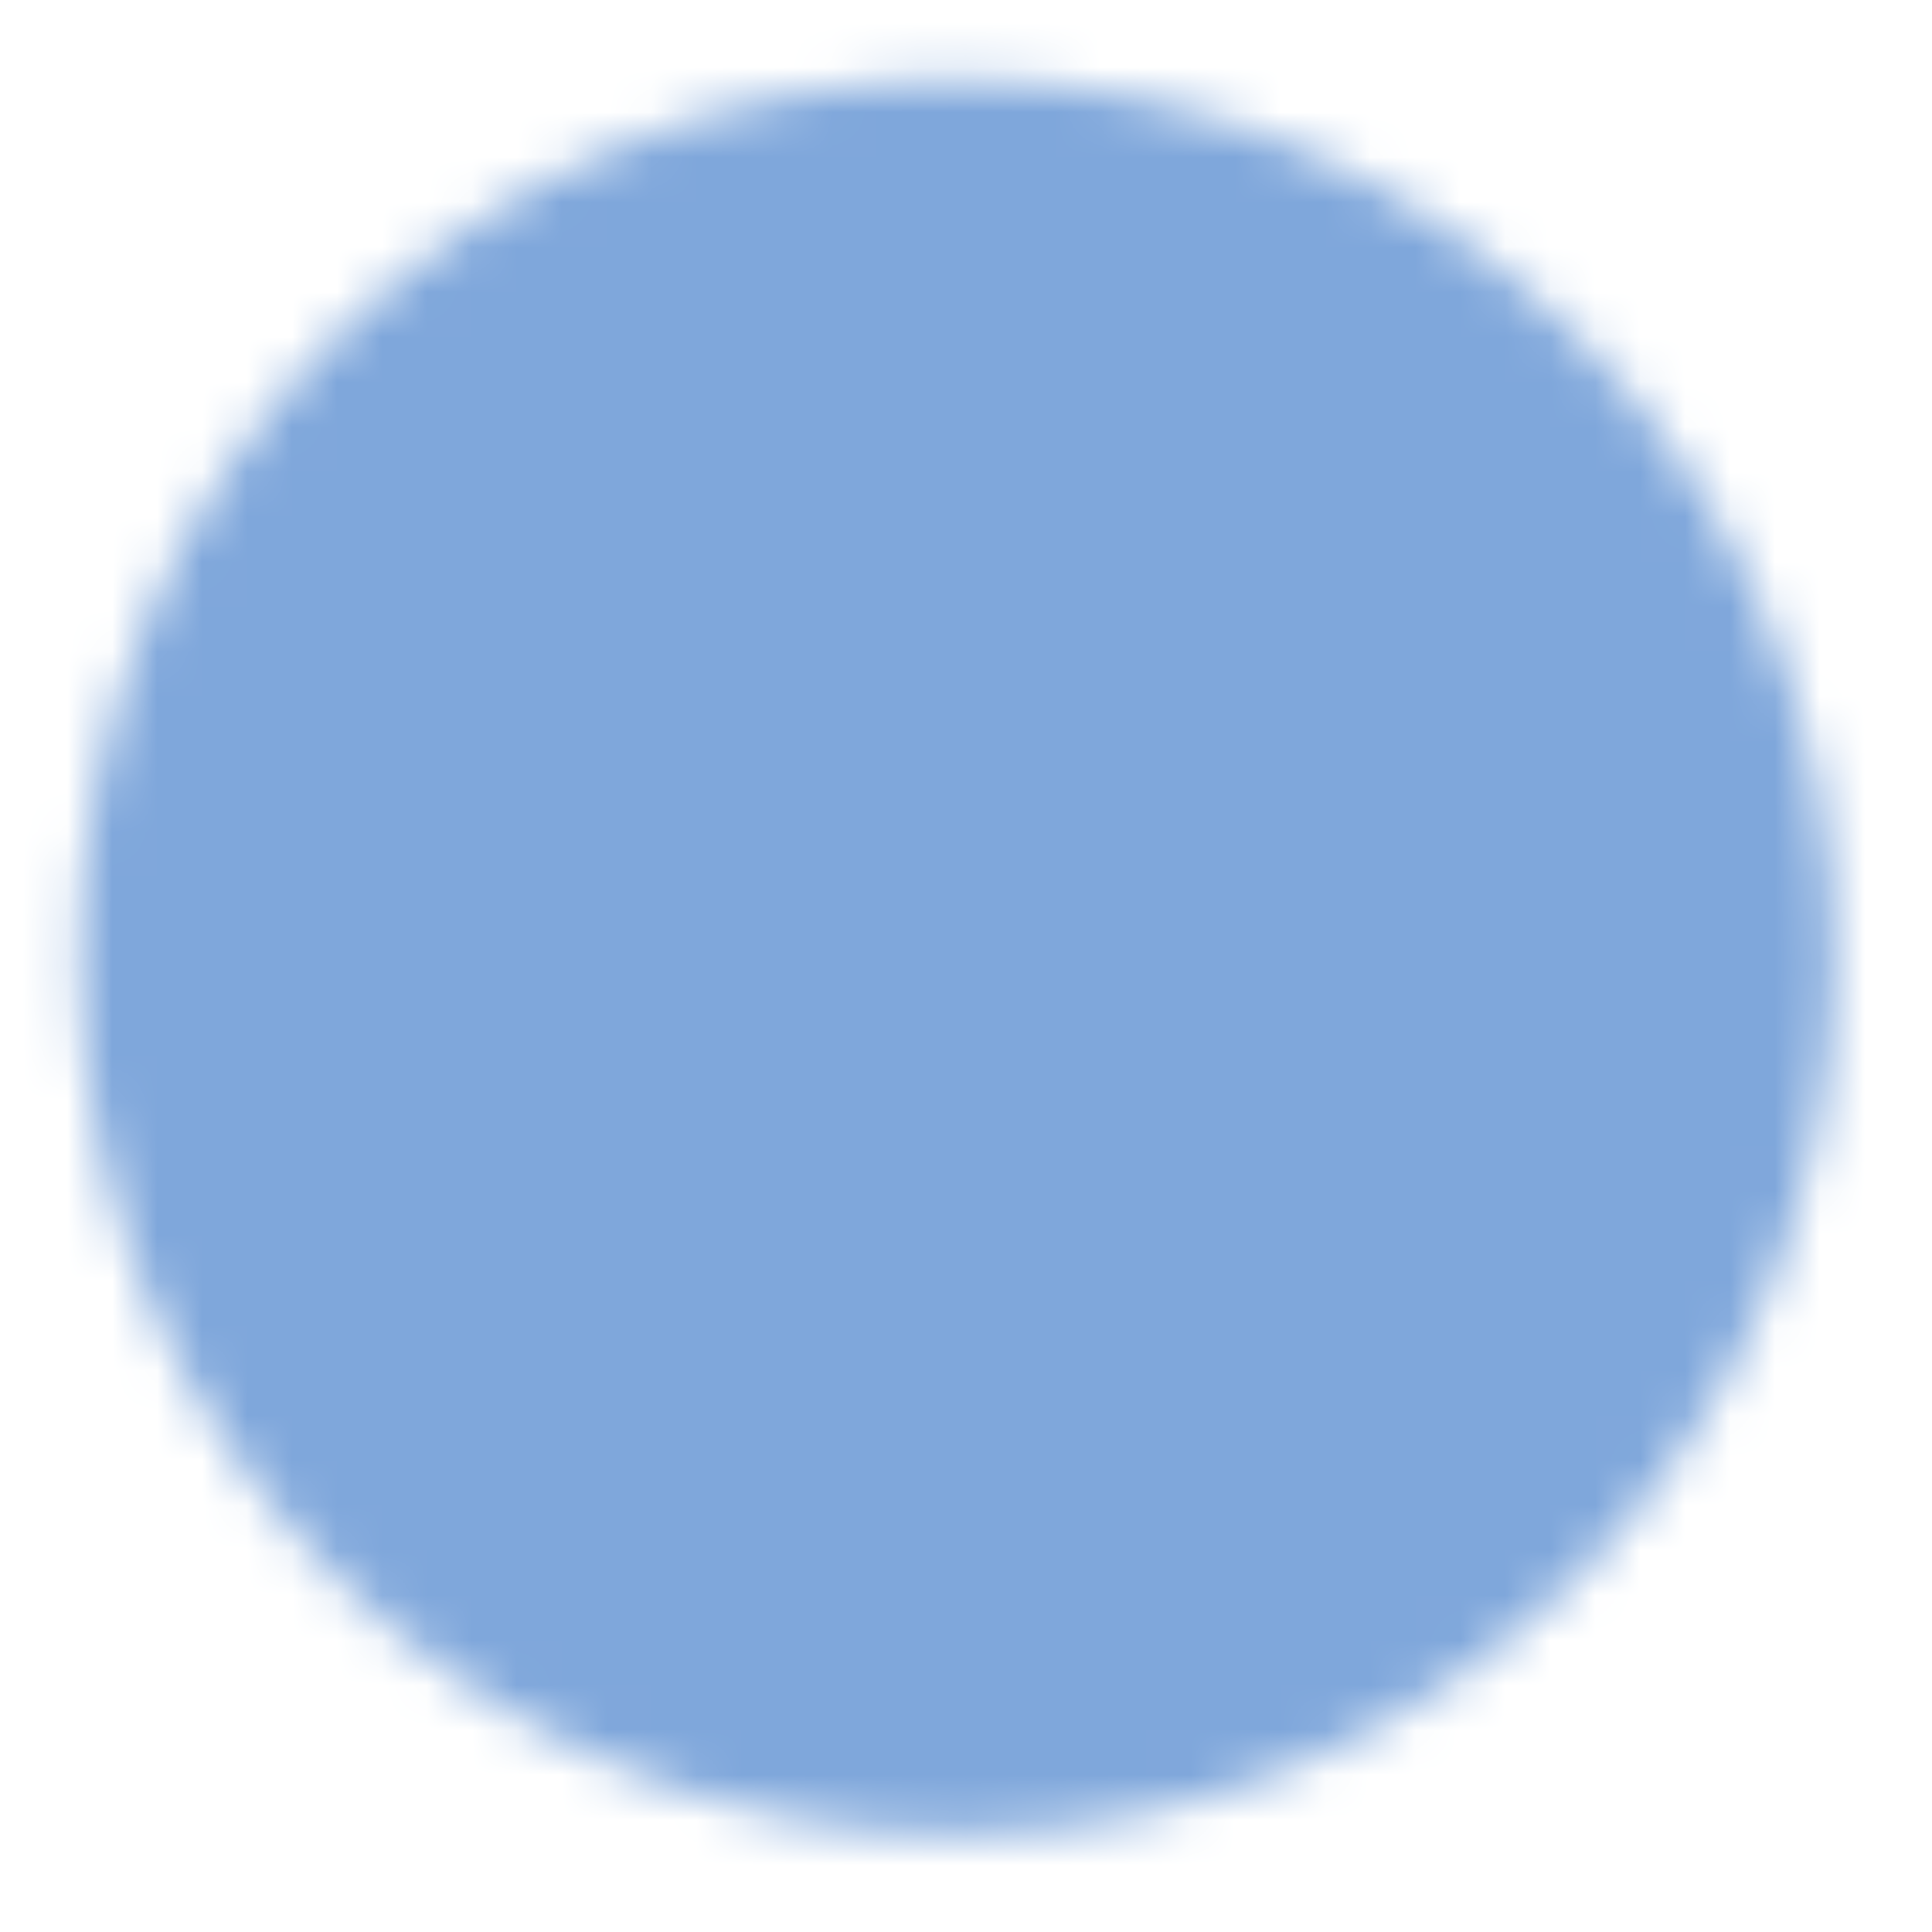 <?xml version="1.0" encoding="UTF-8"?> <svg xmlns="http://www.w3.org/2000/svg" width="43" height="43" viewBox="0 0 43 43" fill="none"> <mask id="mask0_499_477" style="mask-type:luminance" maskUnits="userSpaceOnUse" x="1" y="1" width="40" height="40"> <path d="M21.294 39.04C31.094 39.04 39.038 31.096 39.038 21.296C39.038 11.495 31.094 3.551 21.294 3.551C11.493 3.551 3.549 11.495 3.549 21.296C3.549 31.096 11.493 39.04 21.294 39.04Z" fill="white" stroke="white" stroke-width="3.549" stroke-linejoin="round"></path> <path d="M21.301 10.648V21.304L28.824 28.828" stroke="black" stroke-width="3.549" stroke-linecap="round" stroke-linejoin="round"></path> </mask> <g mask="url(#mask0_499_477)"> <path d="M0 0H42.587V42.587H0V0Z" fill="#7FA7DB"></path> </g> </svg> 